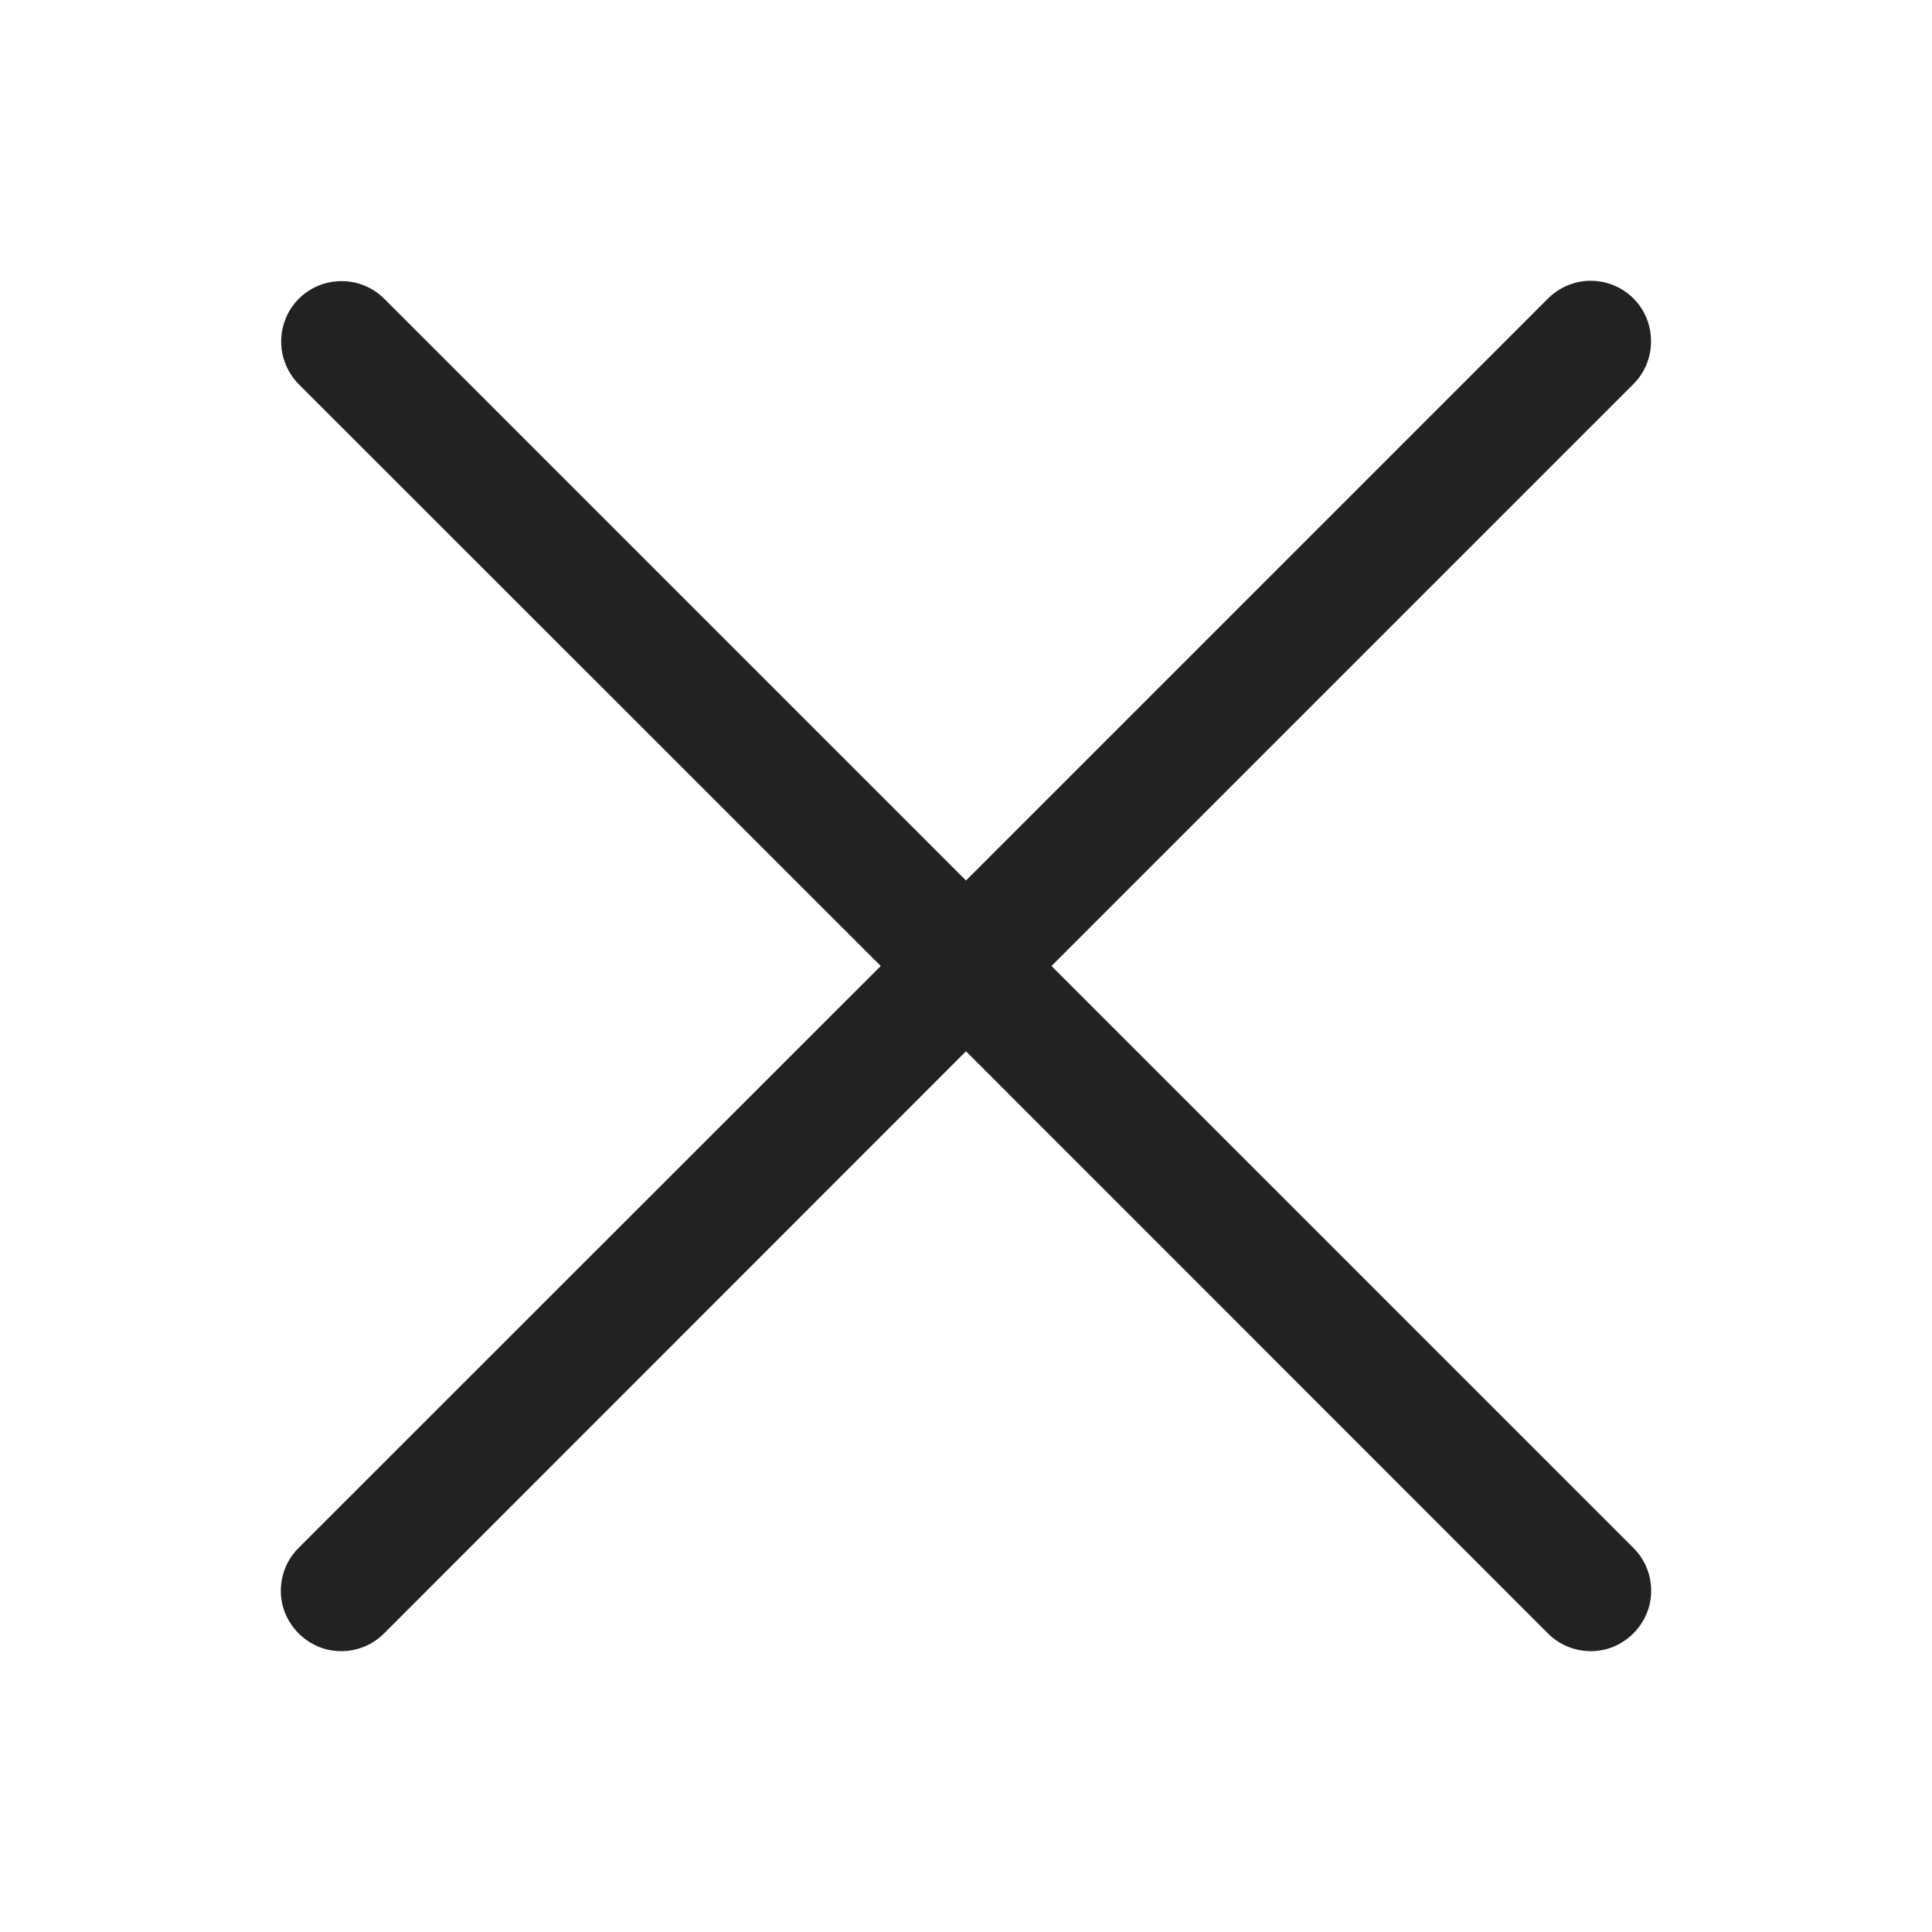 <?xml version="1.0" encoding="UTF-8"?>
<svg xmlns="http://www.w3.org/2000/svg" xmlns:xlink="http://www.w3.org/1999/xlink" viewBox="0 0 24 24" width="24px" height="24px">
<g id="surface9952785">
<path style=" stroke:none;fill-rule:nonzero;fill:rgb(13.333%,13.333%,13.333%);fill-opacity:1;" d="M 19.742 3.488 C 19.547 3.492 19.355 3.578 19.219 3.719 L 12 10.938 L 4.781 3.719 C 4.641 3.574 4.445 3.492 4.242 3.492 C 3.938 3.492 3.66 3.676 3.547 3.961 C 3.434 4.242 3.5 4.566 3.719 4.781 L 10.941 12 L 3.719 19.219 C 3.523 19.406 3.445 19.688 3.512 19.949 C 3.582 20.211 3.789 20.418 4.051 20.488 C 4.312 20.555 4.594 20.477 4.781 20.281 L 12 13.059 L 19.219 20.281 C 19.406 20.477 19.688 20.555 19.949 20.488 C 20.211 20.418 20.418 20.211 20.488 19.949 C 20.555 19.688 20.477 19.406 20.281 19.219 L 13.062 12 L 20.281 4.781 C 20.504 4.566 20.57 4.238 20.453 3.949 C 20.336 3.664 20.051 3.48 19.742 3.488 Z M 19.742 3.488 "/>
</g>
</svg>
